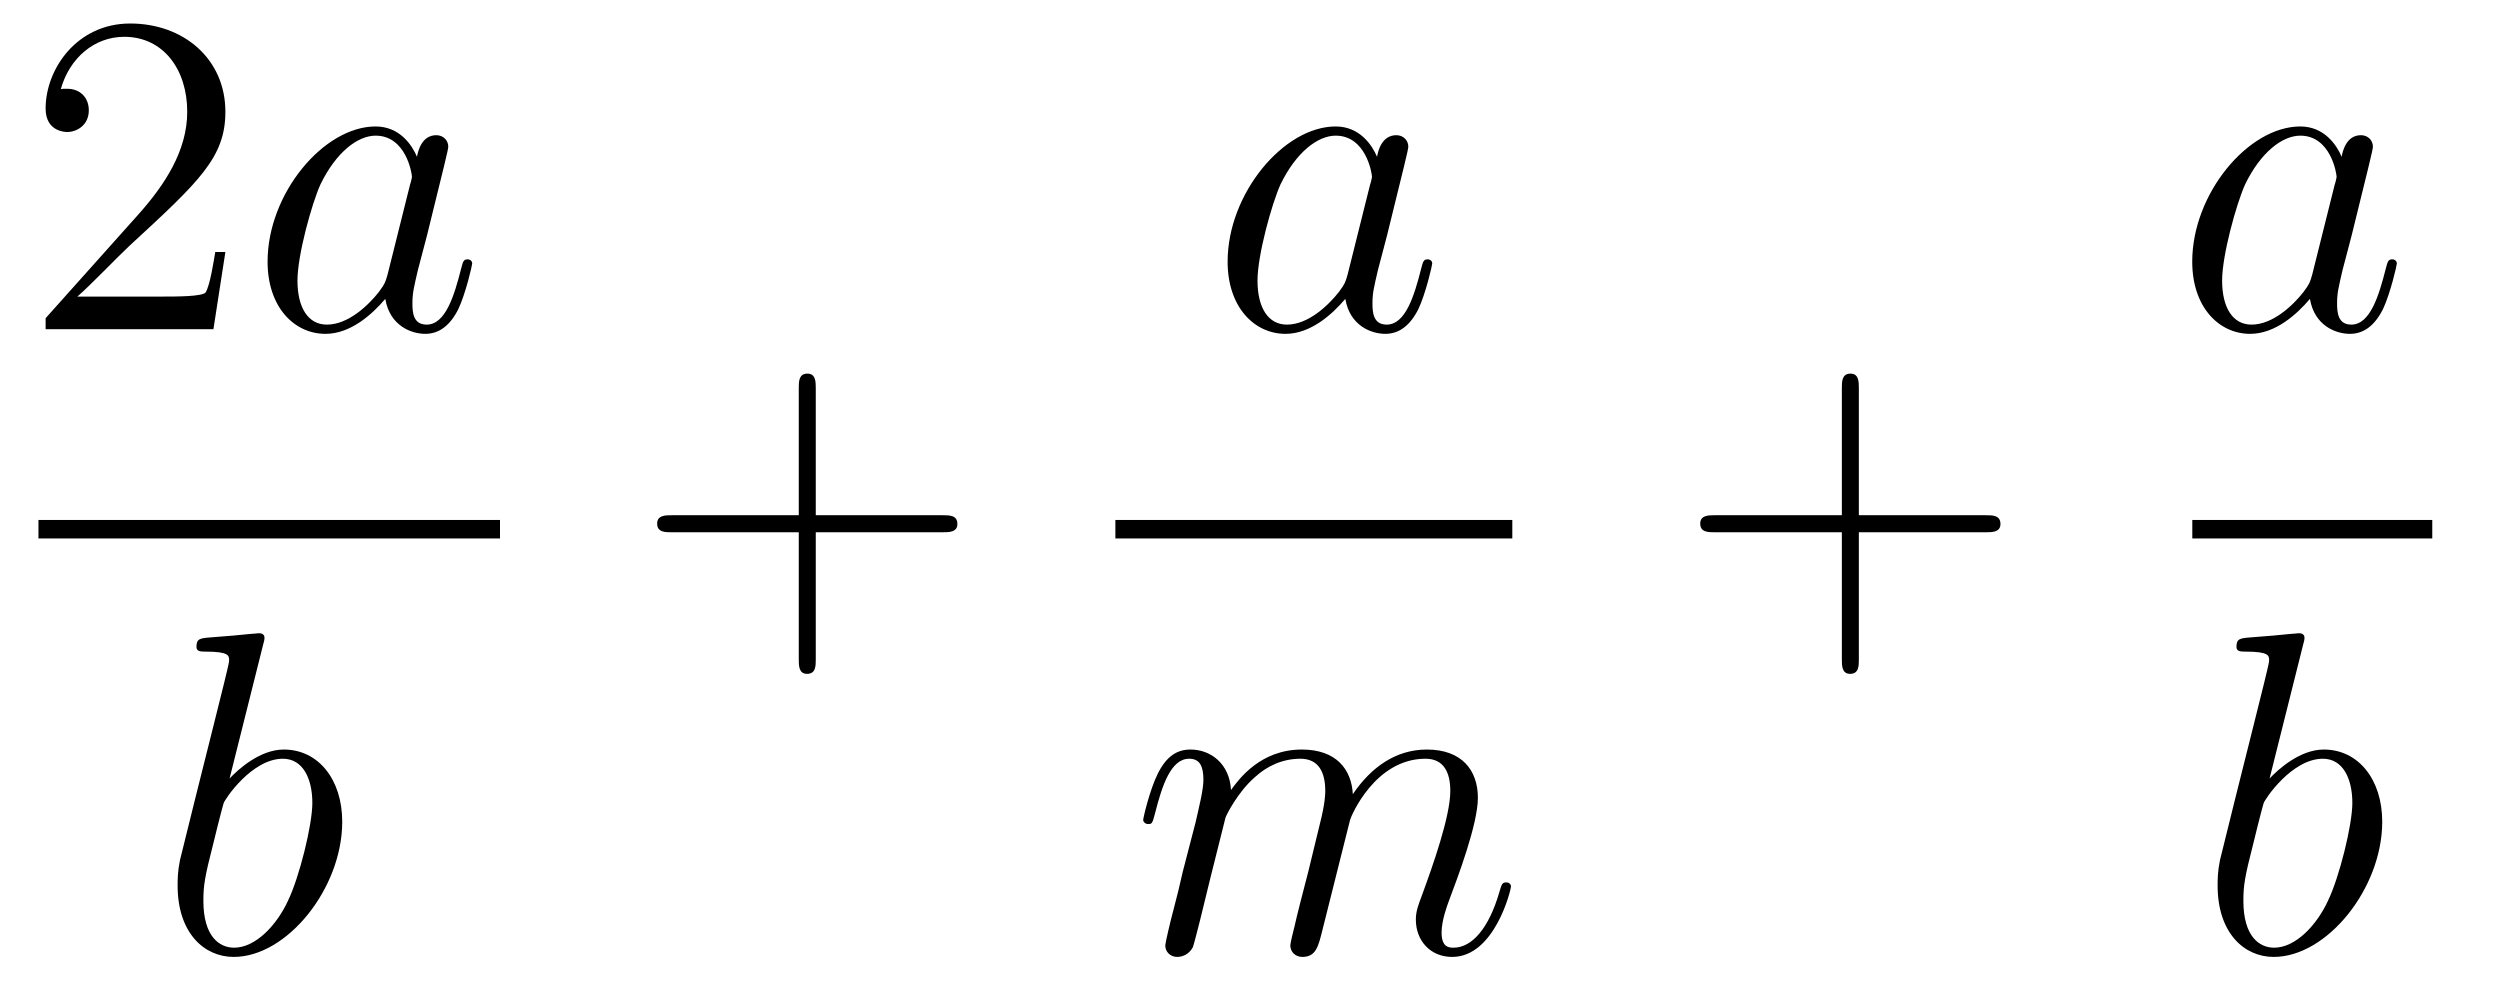 <?xml version='1.0'?>
<!-- This file was generated by dvisvgm 1.14.1 -->
<svg height='26pt' version='1.1' viewBox='0 -26 65 26' width='65pt' xmlns='http://www.w3.org/2000/svg' xmlns:xlink='http://www.w3.org/1999/xlink'>
<g id='page1'>
<g transform='matrix(1 0 0 1 -129 641)'>
<path d='M134.86 -660.448H134.597C134.561 -660.245 134.465 -659.587 134.346 -659.396C134.262 -659.289 133.581 -659.289 133.222 -659.289H131.011C131.333 -659.564 132.063 -660.329 132.373 -660.616C134.19 -662.289 134.86 -662.911 134.86 -664.094C134.86 -665.469 133.772 -666.389 132.385 -666.389C130.999 -666.389 130.186 -665.206 130.186 -664.178C130.186 -663.568 130.712 -663.568 130.748 -663.568C130.999 -663.568 131.309 -663.747 131.309 -664.13C131.309 -664.465 131.082 -664.692 130.748 -664.692C130.64 -664.692 130.616 -664.692 130.58 -664.68C130.808 -665.493 131.453 -666.043 132.23 -666.043C133.246 -666.043 133.868 -665.194 133.868 -664.094C133.868 -663.078 133.282 -662.193 132.601 -661.428L130.186 -658.727V-658.44H134.549L134.86 -660.448Z' fill-rule='evenodd'/>
<path d='M139.077 -659.862C139.017 -659.659 139.017 -659.635 138.85 -659.408C138.587 -659.073 138.061 -658.56 137.499 -658.56C137.009 -658.56 136.734 -659.002 136.734 -659.707C136.734 -660.365 137.105 -661.703 137.332 -662.206C137.738 -663.042 138.3 -663.473 138.766 -663.473C139.555 -663.473 139.711 -662.493 139.711 -662.397C139.711 -662.385 139.675 -662.229 139.663 -662.206L139.077 -659.862ZM139.842 -662.923C139.711 -663.233 139.388 -663.712 138.766 -663.712C137.415 -663.712 135.957 -661.967 135.957 -660.197C135.957 -659.014 136.65 -658.32 137.463 -658.32C138.121 -658.32 138.683 -658.834 139.017 -659.229C139.137 -658.524 139.699 -658.32 140.057 -658.32C140.416 -658.32 140.703 -658.536 140.918 -658.966C141.109 -659.373 141.277 -660.102 141.277 -660.149C141.277 -660.209 141.229 -660.257 141.157 -660.257C141.05 -660.257 141.038 -660.197 140.99 -660.018C140.811 -659.313 140.583 -658.56 140.093 -658.56C139.746 -658.56 139.723 -658.87 139.723 -659.109C139.723 -659.384 139.759 -659.516 139.866 -659.982C139.95 -660.281 140.01 -660.544 140.105 -660.891C140.547 -662.684 140.655 -663.114 140.655 -663.186C140.655 -663.353 140.524 -663.485 140.344 -663.485C139.962 -663.485 139.866 -663.066 139.842 -662.923Z' fill-rule='evenodd'/>
<path d='M130 -653H142V-653.481H130'/>
<path d='M135.841 -650.237C135.853 -650.285 135.877 -650.357 135.877 -650.417C135.877 -650.536 135.758 -650.536 135.734 -650.536C135.722 -650.536 135.292 -650.5 135.076 -650.476C134.873 -650.464 134.694 -650.441 134.479 -650.428C134.192 -650.405 134.108 -650.393 134.108 -650.178C134.108 -650.058 134.228 -650.058 134.347 -650.058C134.957 -650.058 134.957 -649.95 134.957 -649.831C134.957 -649.747 134.861 -649.401 134.813 -649.185L134.527 -648.038C134.407 -647.56 133.726 -644.846 133.678 -644.631C133.618 -644.332 133.618 -644.129 133.618 -643.973C133.618 -642.754 134.299 -642.12 135.076 -642.12C136.463 -642.12 137.898 -643.902 137.898 -645.635C137.898 -646.735 137.276 -647.512 136.379 -647.512C135.758 -647.512 135.196 -646.998 134.969 -646.759L135.841 -650.237ZM135.088 -642.36C134.706 -642.36 134.288 -642.647 134.288 -643.579C134.288 -643.973 134.323 -644.2 134.538 -645.037C134.574 -645.193 134.766 -645.958 134.813 -646.113C134.837 -646.209 135.543 -647.273 136.355 -647.273C136.881 -647.273 137.121 -646.747 137.121 -646.125C137.121 -645.551 136.786 -644.2 136.487 -643.579C136.188 -642.933 135.638 -642.36 135.088 -642.36Z' fill-rule='evenodd'/>
<path d='M150.21 -653.161H153.509C153.676 -653.161 153.892 -653.161 153.892 -653.377C153.892 -653.604 153.688 -653.604 153.509 -653.604H150.21V-656.903C150.21 -657.07 150.21 -657.286 149.994 -657.286C149.768 -657.286 149.768 -657.082 149.768 -656.903V-653.604H146.468C146.301 -653.604 146.086 -653.604 146.086 -653.388C146.086 -653.161 146.289 -653.161 146.468 -653.161H149.768V-649.862C149.768 -649.695 149.768 -649.48 149.982 -649.48C150.21 -649.48 150.21 -649.683 150.21 -649.862V-653.161Z' fill-rule='evenodd'/>
<path d='M164.038 -659.862C163.978 -659.659 163.978 -659.635 163.811 -659.408C163.548 -659.073 163.022 -658.56 162.46 -658.56C161.97 -658.56 161.695 -659.002 161.695 -659.707C161.695 -660.365 162.066 -661.703 162.293 -662.206C162.699 -663.042 163.261 -663.473 163.728 -663.473C164.516 -663.473 164.672 -662.493 164.672 -662.397C164.672 -662.385 164.636 -662.229 164.624 -662.206L164.038 -659.862ZM164.803 -662.923C164.672 -663.233 164.349 -663.712 163.728 -663.712C162.377 -663.712 160.918 -661.967 160.918 -660.197C160.918 -659.014 161.612 -658.32 162.424 -658.32C163.082 -658.32 163.644 -658.834 163.978 -659.229C164.098 -658.524 164.66 -658.32 165.018 -658.32C165.377 -658.32 165.664 -658.536 165.879 -658.966C166.07 -659.373 166.238 -660.102 166.238 -660.149C166.238 -660.209 166.19 -660.257 166.118 -660.257C166.011 -660.257 165.999 -660.197 165.951 -660.018C165.772 -659.313 165.544 -658.56 165.054 -658.56C164.708 -658.56 164.684 -658.87 164.684 -659.109C164.684 -659.384 164.72 -659.516 164.827 -659.982C164.911 -660.281 164.971 -660.544 165.066 -660.891C165.508 -662.684 165.616 -663.114 165.616 -663.186C165.616 -663.353 165.485 -663.485 165.305 -663.485C164.923 -663.485 164.827 -663.066 164.803 -662.923Z' fill-rule='evenodd'/>
<path d='M158 -653H168.32V-653.481H158'/>
<path d='M160.863 -645.742C160.887 -645.814 161.185 -646.412 161.628 -646.794C161.938 -647.081 162.345 -647.273 162.811 -647.273C163.289 -647.273 163.457 -646.914 163.457 -646.436C163.457 -646.364 163.457 -646.125 163.313 -645.563L163.014 -644.332C162.919 -643.973 162.692 -643.089 162.668 -642.957C162.62 -642.778 162.548 -642.467 162.548 -642.419C162.548 -642.252 162.68 -642.12 162.859 -642.12C163.218 -642.12 163.277 -642.395 163.385 -642.826L164.102 -645.683C164.126 -645.778 164.748 -647.273 166.062 -647.273C166.541 -647.273 166.708 -646.914 166.708 -646.436C166.708 -645.767 166.242 -644.463 165.979 -643.746C165.871 -643.459 165.812 -643.304 165.812 -643.089C165.812 -642.551 166.182 -642.12 166.756 -642.12C167.868 -642.12 168.286 -643.878 168.286 -643.949C168.286 -644.009 168.238 -644.057 168.167 -644.057C168.059 -644.057 168.047 -644.021 167.987 -643.818C167.712 -642.862 167.27 -642.36 166.792 -642.36C166.672 -642.36 166.481 -642.372 166.481 -642.754C166.481 -643.065 166.624 -643.447 166.672 -643.579C166.887 -644.152 167.425 -645.563 167.425 -646.257C167.425 -646.974 167.007 -647.512 166.098 -647.512C165.297 -647.512 164.652 -647.058 164.174 -646.352C164.138 -646.998 163.743 -647.512 162.847 -647.512C161.783 -647.512 161.221 -646.759 161.006 -646.46C160.97 -647.141 160.48 -647.512 159.954 -647.512C159.608 -647.512 159.333 -647.344 159.105 -646.89C158.89 -646.46 158.723 -645.731 158.723 -645.683C158.723 -645.635 158.771 -645.575 158.854 -645.575C158.95 -645.575 158.962 -645.587 159.033 -645.862C159.213 -646.567 159.44 -647.273 159.918 -647.273C160.193 -647.273 160.289 -647.081 160.289 -646.723C160.289 -646.46 160.169 -645.993 160.086 -645.623L159.751 -644.332C159.703 -644.105 159.572 -643.567 159.512 -643.352C159.428 -643.041 159.297 -642.479 159.297 -642.419C159.297 -642.252 159.428 -642.12 159.608 -642.12C159.751 -642.12 159.918 -642.192 160.014 -642.372C160.038 -642.431 160.145 -642.85 160.205 -643.089L160.468 -644.165L160.863 -645.742Z' fill-rule='evenodd'/>
<path d='M177.33 -653.161H180.629C180.796 -653.161 181.012 -653.161 181.012 -653.377C181.012 -653.604 180.808 -653.604 180.629 -653.604H177.33V-656.903C177.33 -657.07 177.33 -657.286 177.114 -657.286C176.888 -657.286 176.888 -657.082 176.888 -656.903V-653.604H173.588C173.421 -653.604 173.206 -653.604 173.206 -653.388C173.206 -653.161 173.409 -653.161 173.588 -653.161H176.888V-649.862C176.888 -649.695 176.888 -649.48 177.102 -649.48C177.33 -649.48 177.33 -649.683 177.33 -649.862V-653.161Z' fill-rule='evenodd'/>
<path d='M189.118 -659.862C189.058 -659.659 189.058 -659.635 188.891 -659.408C188.628 -659.073 188.102 -658.56 187.54 -658.56C187.05 -658.56 186.775 -659.002 186.775 -659.707C186.775 -660.365 187.146 -661.703 187.373 -662.206C187.779 -663.042 188.341 -663.473 188.808 -663.473C189.596 -663.473 189.752 -662.493 189.752 -662.397C189.752 -662.385 189.716 -662.229 189.704 -662.206L189.118 -659.862ZM189.883 -662.923C189.752 -663.233 189.429 -663.712 188.808 -663.712C187.457 -663.712 185.998 -661.967 185.998 -660.197C185.998 -659.014 186.692 -658.32 187.504 -658.32C188.162 -658.32 188.724 -658.834 189.058 -659.229C189.178 -658.524 189.74 -658.32 190.098 -658.32C190.457 -658.32 190.744 -658.536 190.959 -658.966C191.15 -659.373 191.318 -660.102 191.318 -660.149C191.318 -660.209 191.27 -660.257 191.198 -660.257C191.091 -660.257 191.079 -660.197 191.031 -660.018C190.852 -659.313 190.624 -658.56 190.134 -658.56C189.788 -658.56 189.764 -658.87 189.764 -659.109C189.764 -659.384 189.8 -659.516 189.907 -659.982C189.991 -660.281 190.051 -660.544 190.146 -660.891C190.588 -662.684 190.696 -663.114 190.696 -663.186C190.696 -663.353 190.565 -663.485 190.385 -663.485C190.003 -663.485 189.907 -663.066 189.883 -662.923Z' fill-rule='evenodd'/>
<path d='M186 -653H192.239V-653.481H186'/>
<path d='M188.881 -650.237C188.893 -650.285 188.917 -650.357 188.917 -650.417C188.917 -650.536 188.798 -650.536 188.774 -650.536C188.762 -650.536 188.332 -650.5 188.116 -650.476C187.913 -650.464 187.734 -650.441 187.519 -650.428C187.232 -650.405 187.148 -650.393 187.148 -650.178C187.148 -650.058 187.268 -650.058 187.387 -650.058C187.997 -650.058 187.997 -649.95 187.997 -649.831C187.997 -649.747 187.901 -649.401 187.853 -649.185L187.567 -648.038C187.447 -647.56 186.766 -644.846 186.718 -644.631C186.658 -644.332 186.658 -644.129 186.658 -643.973C186.658 -642.754 187.339 -642.12 188.116 -642.12C189.503 -642.12 190.938 -643.902 190.938 -645.635C190.938 -646.735 190.316 -647.512 189.419 -647.512C188.798 -647.512 188.236 -646.998 188.009 -646.759L188.881 -650.237ZM188.128 -642.36C187.746 -642.36 187.328 -642.647 187.328 -643.579C187.328 -643.973 187.363 -644.2 187.578 -645.037C187.614 -645.193 187.806 -645.958 187.853 -646.113C187.877 -646.209 188.583 -647.273 189.395 -647.273C189.921 -647.273 190.161 -646.747 190.161 -646.125C190.161 -645.551 189.826 -644.2 189.527 -643.579C189.228 -642.933 188.678 -642.36 188.128 -642.36Z' fill-rule='evenodd'/>
</g>
</g>
</svg>
